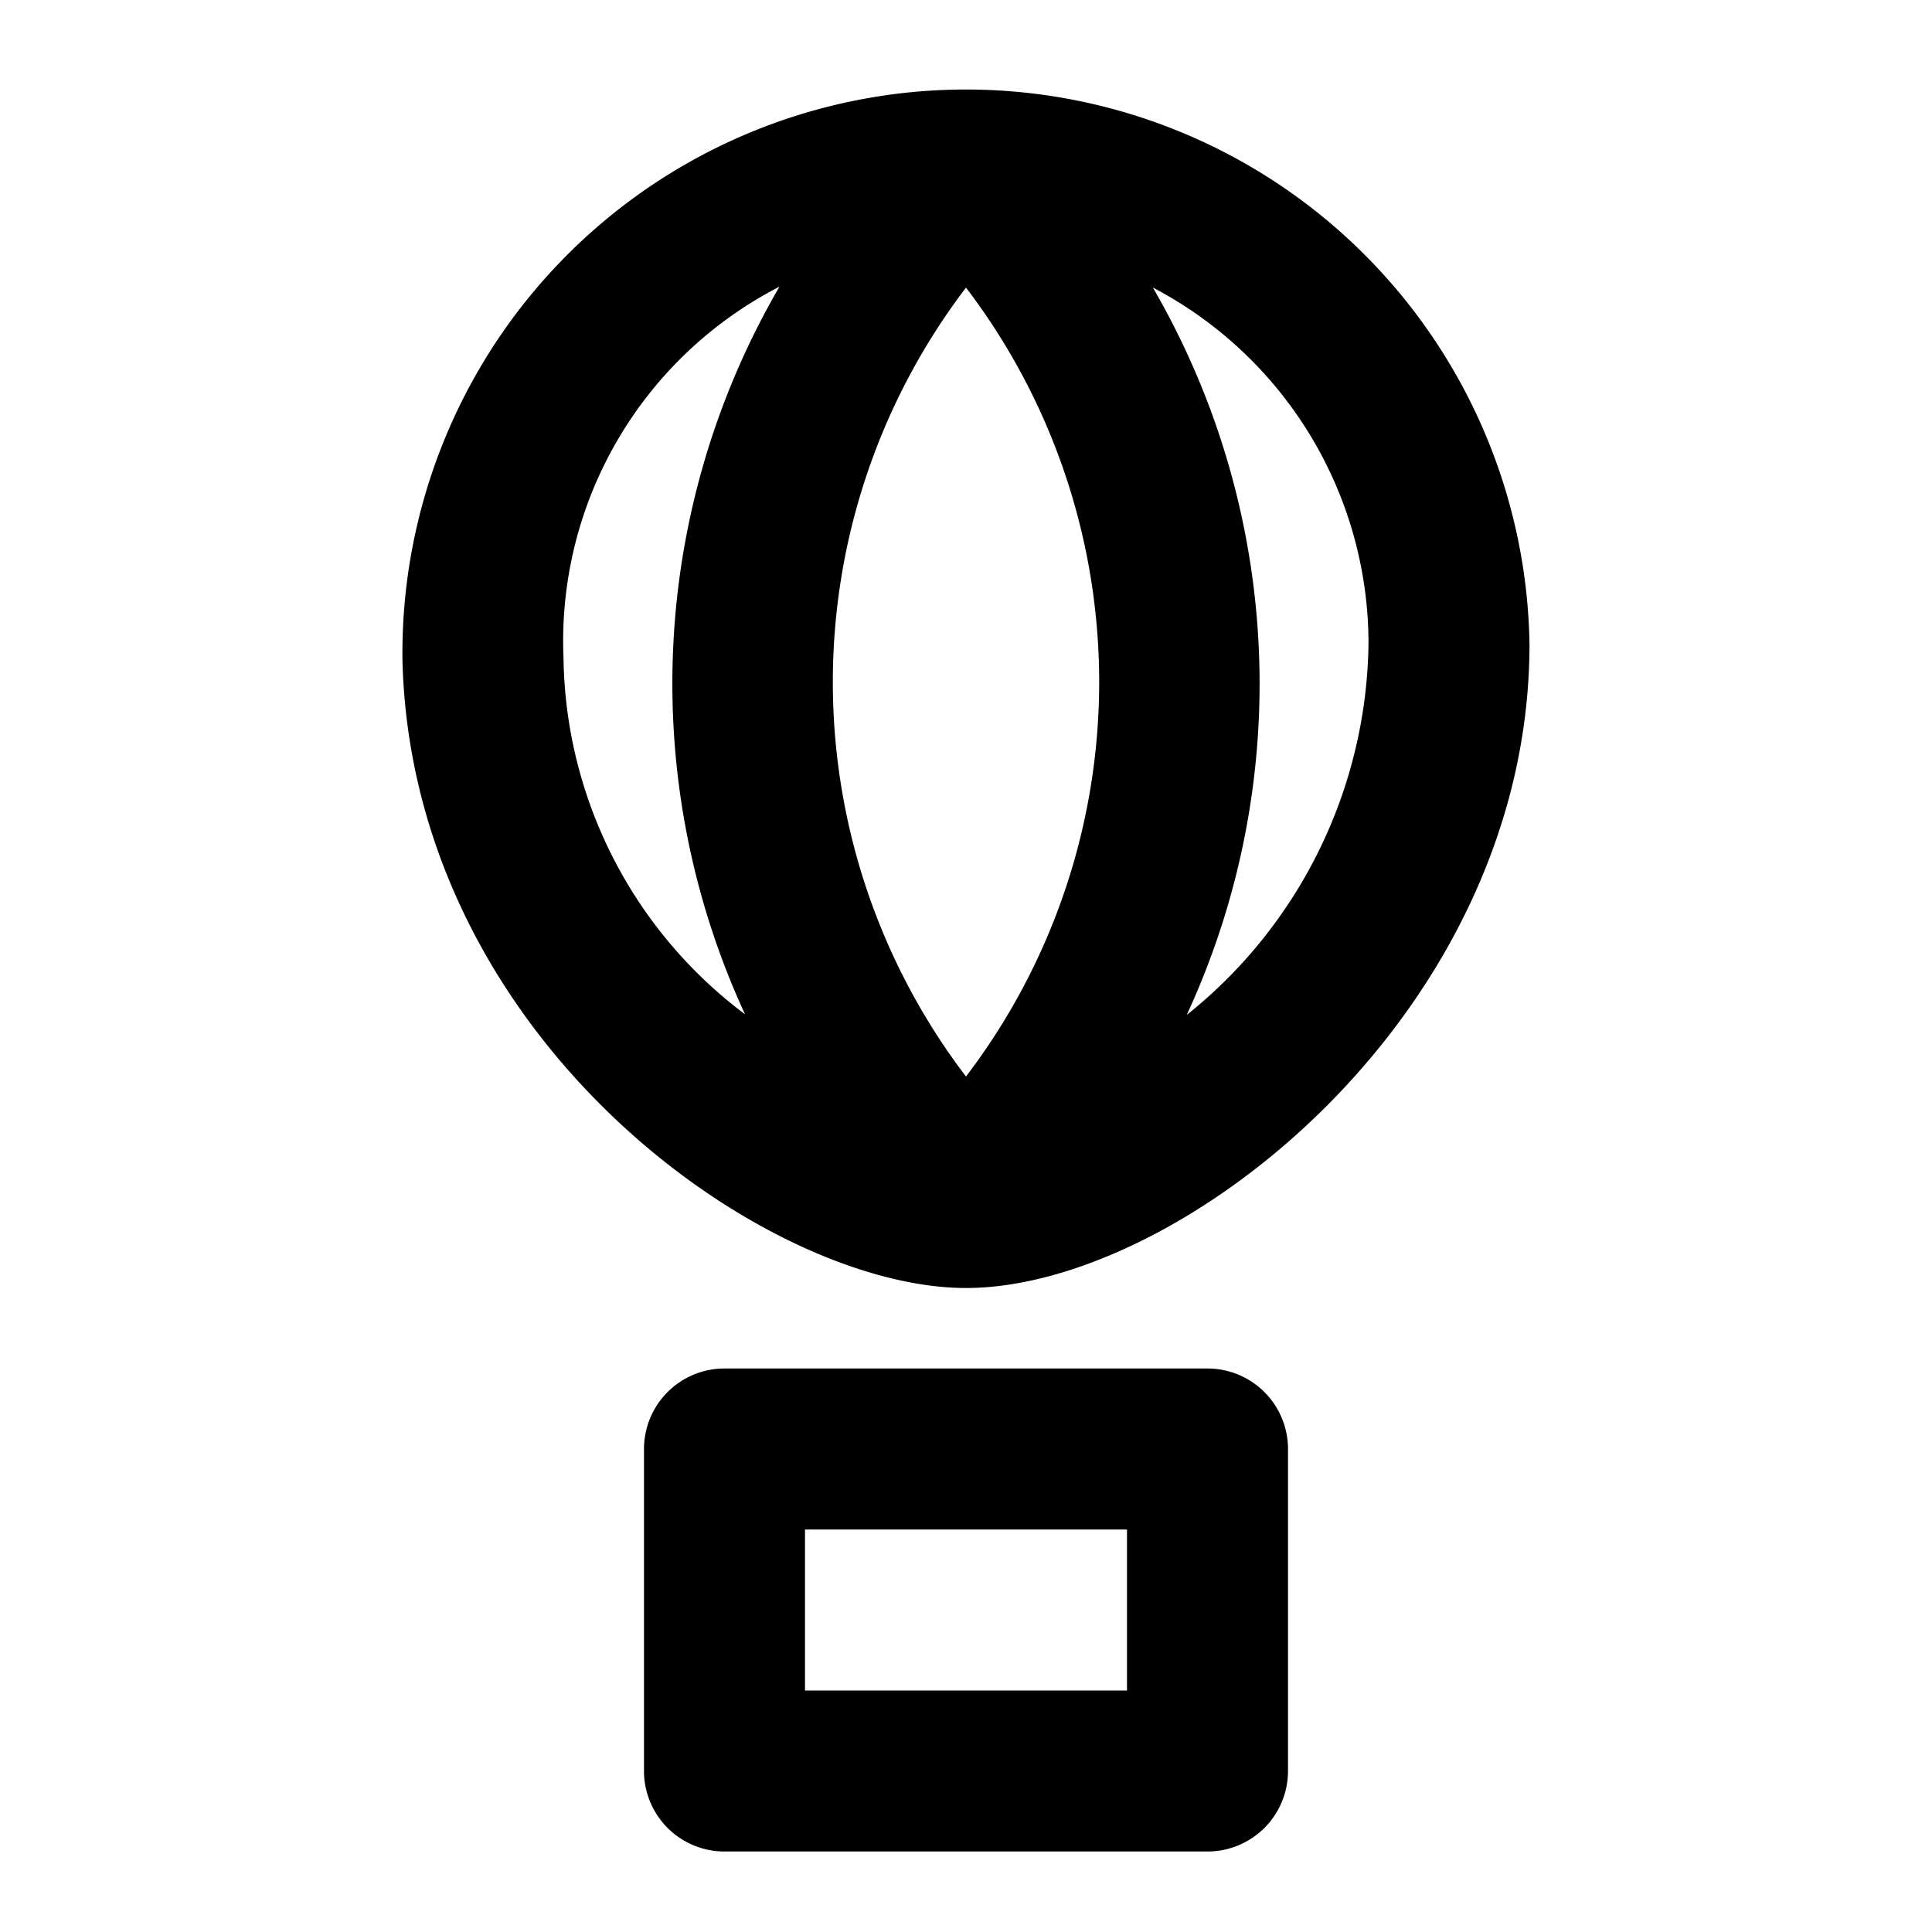 <?xml version="1.0" encoding="utf-8"?>
<svg fill="#000000" width="800px" height="800px" viewBox="0 0 24 24" xmlns="http://www.w3.org/2000/svg"><path d="M19,8A7,7,0,1,0,5,8.226C5.132,12.913,9.5,16,12,16,14.667,16,19,12.583,19,8ZM9.255,12.6A5.627,5.627,0,0,1,7,8.171a4.95,4.95,0,0,1,2.683-4.61A9.8,9.8,0,0,0,9.255,12.6ZM12,13.373a8.084,8.084,0,0,1,0-9.8A8.084,8.084,0,0,1,12,13.373Zm2.742-.765a9.8,9.8,0,0,0-.421-9.036A4.994,4.994,0,0,1,17,8,6,6,0,0,1,14.742,12.608ZM9,17a1,1,0,0,0-1,1v4a1,1,0,0,0,1,1h6a1,1,0,0,0,1-1V18a1,1,0,0,0-1-1Zm5,4H10V19h4Z"/></svg>